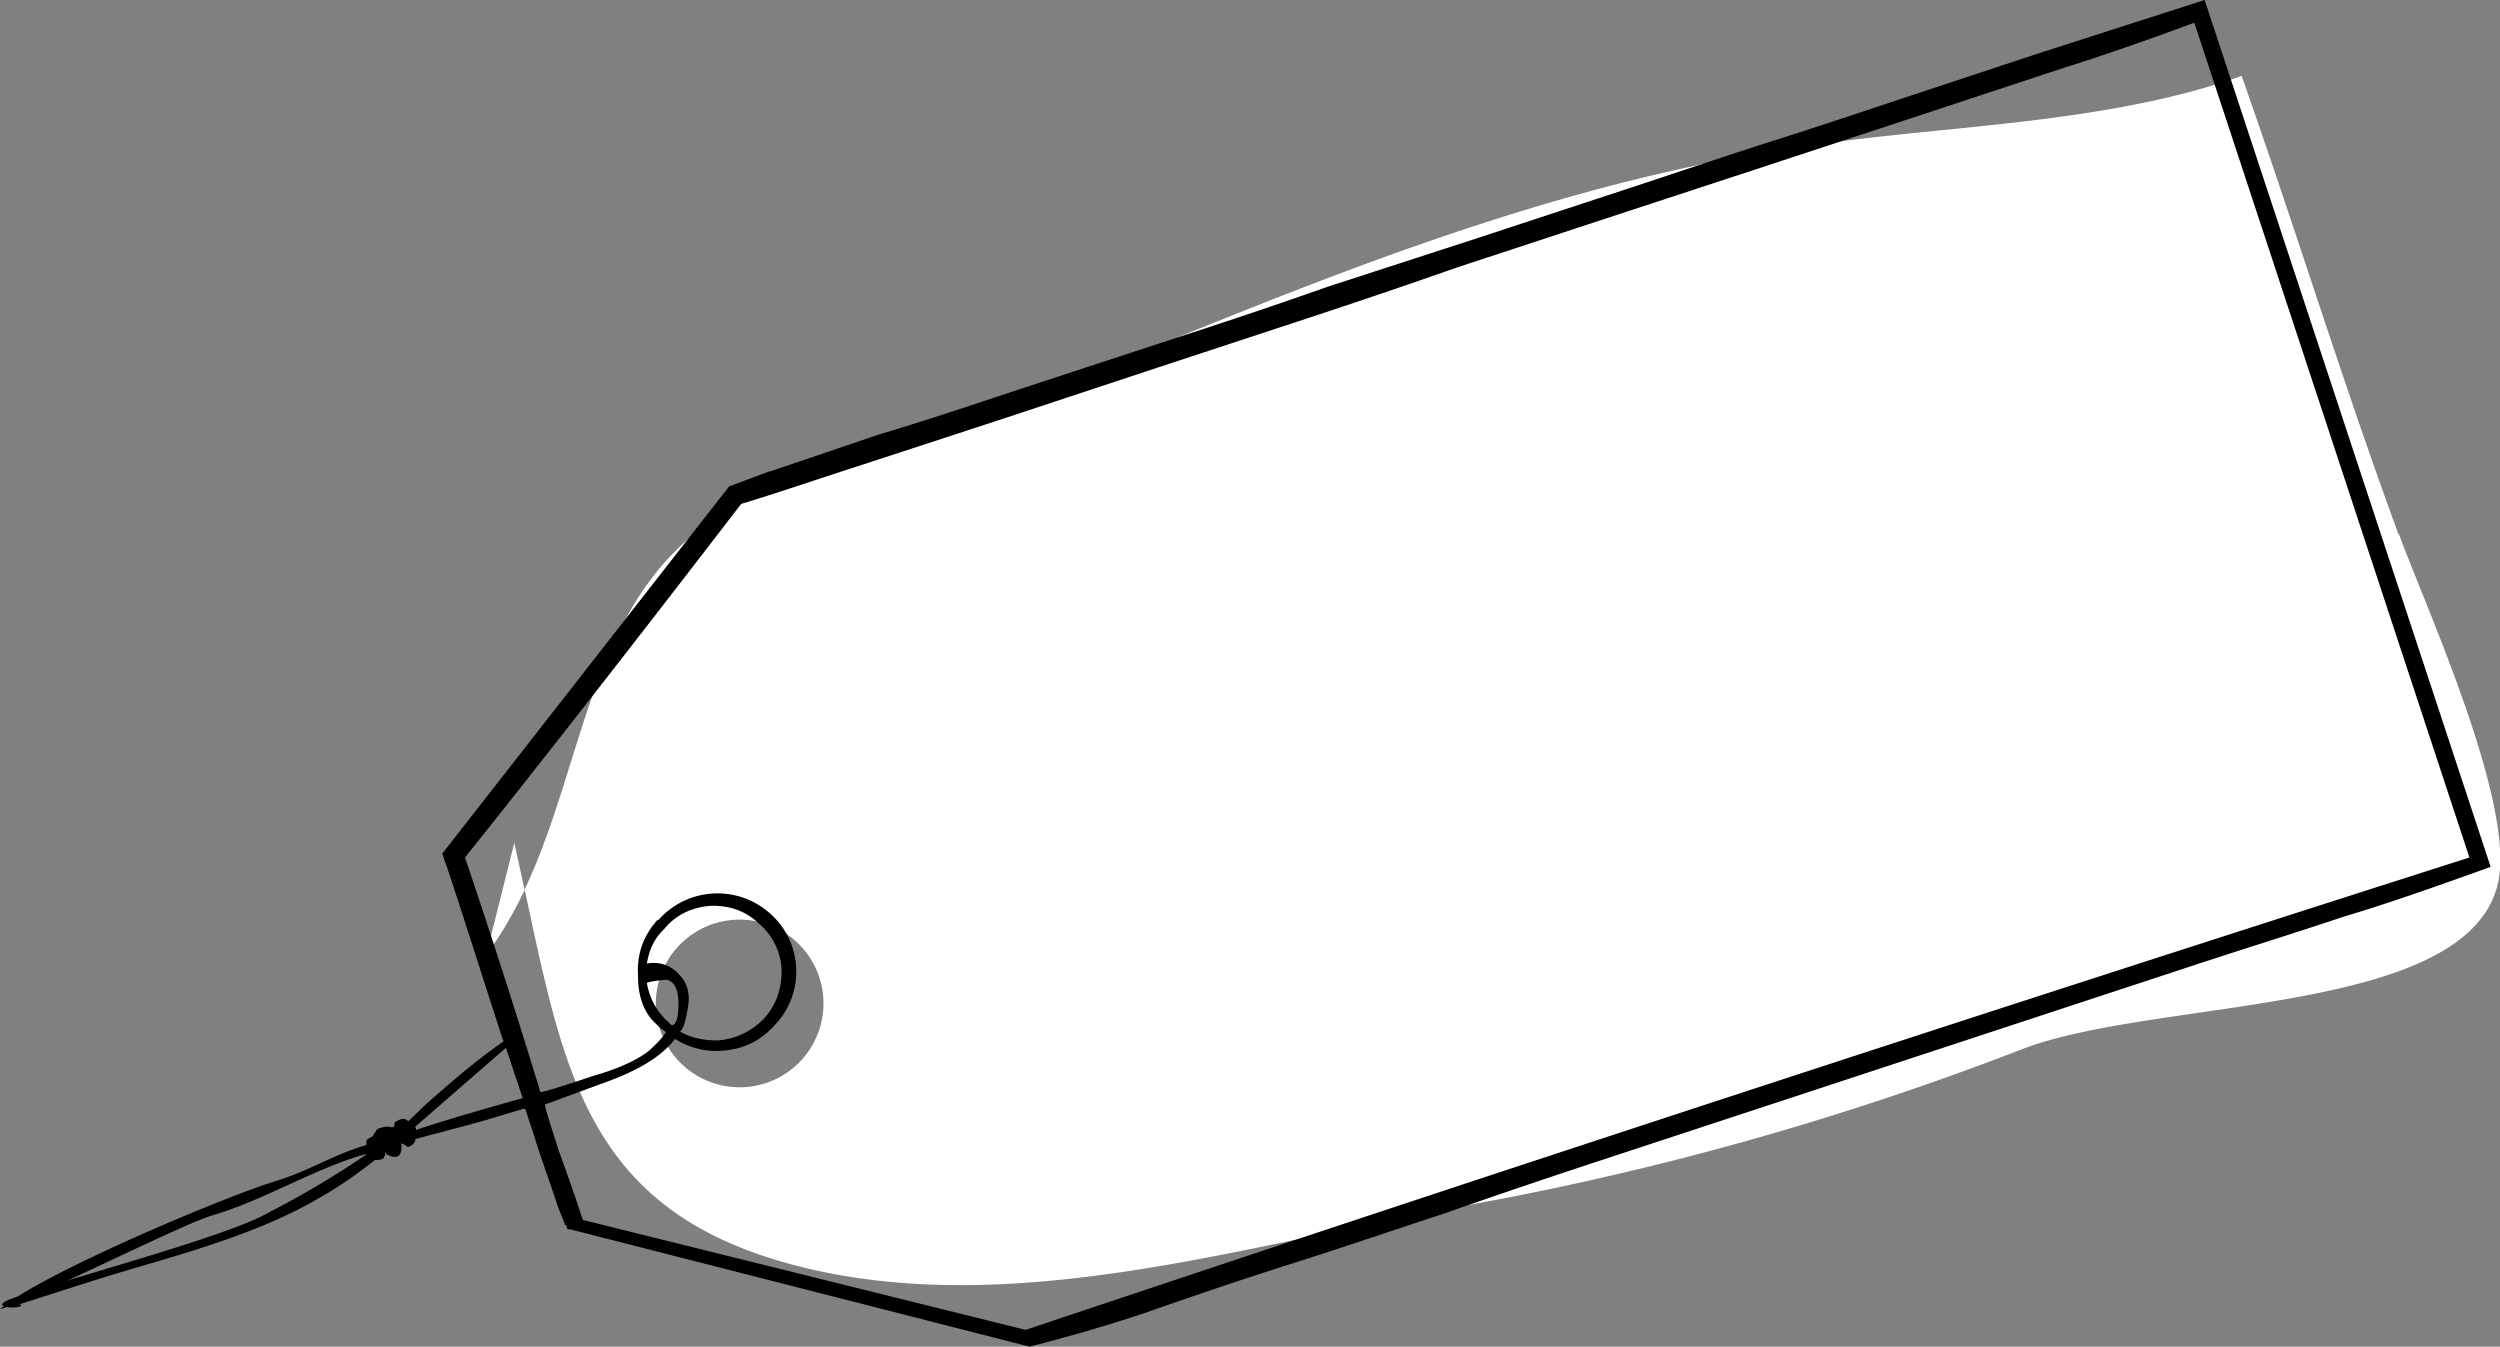 <svg id="Calque_2" data-name="Calque 2" xmlns="http://www.w3.org/2000/svg" viewBox="0 0 507 273.1"><rect x="0" y="0" width="507" height="273.1" fill="#808080" stroke="none"/><defs><style>.cls-2{stroke-width:0;fill:#fff}</style></defs><g id="Warstwa_1" data-name="Warstwa 1"><path class="cls-2" d="M98.6 193.7c3-4.1 5.6-8.6 7.8-13.2l-2.1-9.6-5.7 22.8ZM486.4 108.3c-11.4-31-20.8-61.8-31.8-92.9-24.8 8.8-53 9.8-79.3 13-49.7 5.8-93.5 22.5-139.6 41.3-31 12.7-82.3 20.1-103.1 47-13.7 17.6-16.3 42.7-26.2 63.7 8 37 12.7 65.2 54.8 76.2 44.3 11.6 93.4-4.8 137-12.3a615 615 0 0 0 112.6-31.8c27.5-10.1 89-6.6 95.7-33 4-15.9-14.5-56.2-20-71.2ZM150 220.5a17 17 0 1 1 0-34 17 17 0 0 1 0 34Z"/><path d="M90.5 175.4c4 12 7.7 23.9 11.6 35.8-5.6 3.9-10.7 8.3-16 13l-3.3 3.2c-.3-.2-.3-.4-.6-.3 0-.2-.2-.2-.2-.2-.7 0-1.1.2-1.7.6 0 0-.2 0-.3.3v.5l-.2.3h-.5c-.7-.3-1.6 0-2.4.2l-.4.2-.6.9-.3.5-1 .6-.3.3V232.2c-6.8 2-11.7 5.3-18.3 7.3-10.3 3.1-48 19-56 26 5.9-1.5 36.8-17.2 43-19 10.2-3 19.3-8.7 29.6-12l1.9-.5a189 189 0 0 1-20.2 12c-8.8 5-41 13.3-52.3 17.5-5 2 4 2 2 1 20.8-6.7 19.2-6.1 29-9 10.8-3.2 22.2-7 31.3-12.3 4-2.2 8-5 11.8-8 .4.1.9 0 1.3-.1l.4-.2c.1-.2 0-.4.3-.5v-.7l.3.3q0 .3.3.2l.8.4h.9l.2-.1.4-.2c.4-.8.6-1.6.3-2.6v.2c.5 0 .9.4 1.4.7h.2l.8-.5s.2-.1.3-.4c.2-.2.3-.5.2-.7l11.3-3c3.8-1 7.3-2.2 11-3.2l2 6.1c1 3.4 2.7 7.8 4.7 14l1.3 3.2v.2q.1.2.3.1l.3.9h.5l93.2 23.8c7.8-2 15.5-4.2 23.3-6.8 10.2-3.6 20.3-7 30.4-10.2s20.3-6.7 30.4-10c10.2-3.6 20.3-7 30.6-10.4l30.4-10 30.4-10 30.4-10 30.4-10c10.3-3.4 20.4-6.5 30.5-9.9 7.5-2.2 17.3-5.6 29.5-10L447.1 0l-33 10.6-23 7.6c-10 3.3-20 6.7-30.4 10s-20.3 6.7-30.4 10l-30.4 10-30.5 9.9c-10.2 3.6-20.3 7-30.5 10.3l-30.5 10c-10 3.3-20 6.7-30.4 9.8l-21.8 7.4h-.2l-8 3h-.1l-58.2 74.5.6 1.9.2.4Zm42.9 11.1c-3 3.3-4.3 7.1-4 11.6 0 4.3 1.4 7.5 3.6 9.5 1.4 1.4 2.2 1.8 2.1 1.6-.4.8-1.5 2.1-3.5 3.9-2 1.6-5.7 3.5-11 5-5.4 1.8-9 3-11 3.4a1646 1646 0 0 0-15.3-47.6c15.2-19 33.8-42.8 56-71.7 7.6-2.3 15.4-5 23.2-7.5l30.6-10 30.5-10.1 30.4-10c10-3.3 20.1-6.7 30.3-10.3l30.4-10 30.5-10 30.4-10 30.6-10.1c9.5-3 18.7-6.2 27.8-9.6l55.8 169.3A21623.1 21623.1 0 0 0 208 269.7l-89.8-22.3c-.3-1-1.9-5.8-4.9-14.1-1.7-5.3-2.7-8.4-2.8-9.3l12.8-4.7c6.5-2.4 11-5.2 13.6-8.6 2.9 1.8 6 2.6 9.4 2.4 4.5-.3 8-2 11-5.4a15.7 15.7 0 0 0-1.3-22.6 16 16 0 0 0-22.5 1.5Zm-2.2 12.8c1-.3 2.3-.5 4-.6 1.6.4 2.3 1.8 2.4 4.7 0 2.7-.4 4.4-1.3 4.5-.3-.1-.5-.3-.6-.5a13.4 13.4 0 0 1-4.5-8Zm0-3.9c.4-2.6 1.4-5 3.5-7 2.4-2.9 5.6-4.4 9.4-4.7 3.8-.1 7.1 1 9.8 3.6a13 13 0 0 1 4.6 9.2c.1 3.8-1 7.2-3.5 10a14.4 14.4 0 0 1-9.5 4.5c-2.7 0-5.4-.5-7.6-1.8.7-.5 1.1-2 1.6-4.8.5-2.7 0-5-1.8-6.8a6.8 6.8 0 0 0-6.4-2.2ZM84.8 229l-.4.2-.1-.5-.1-.2 18.4-16 3.4 10.2c-7.1 2-14.2 4-21.2 6.3Z" style="stroke-width:0"/></g></svg>
